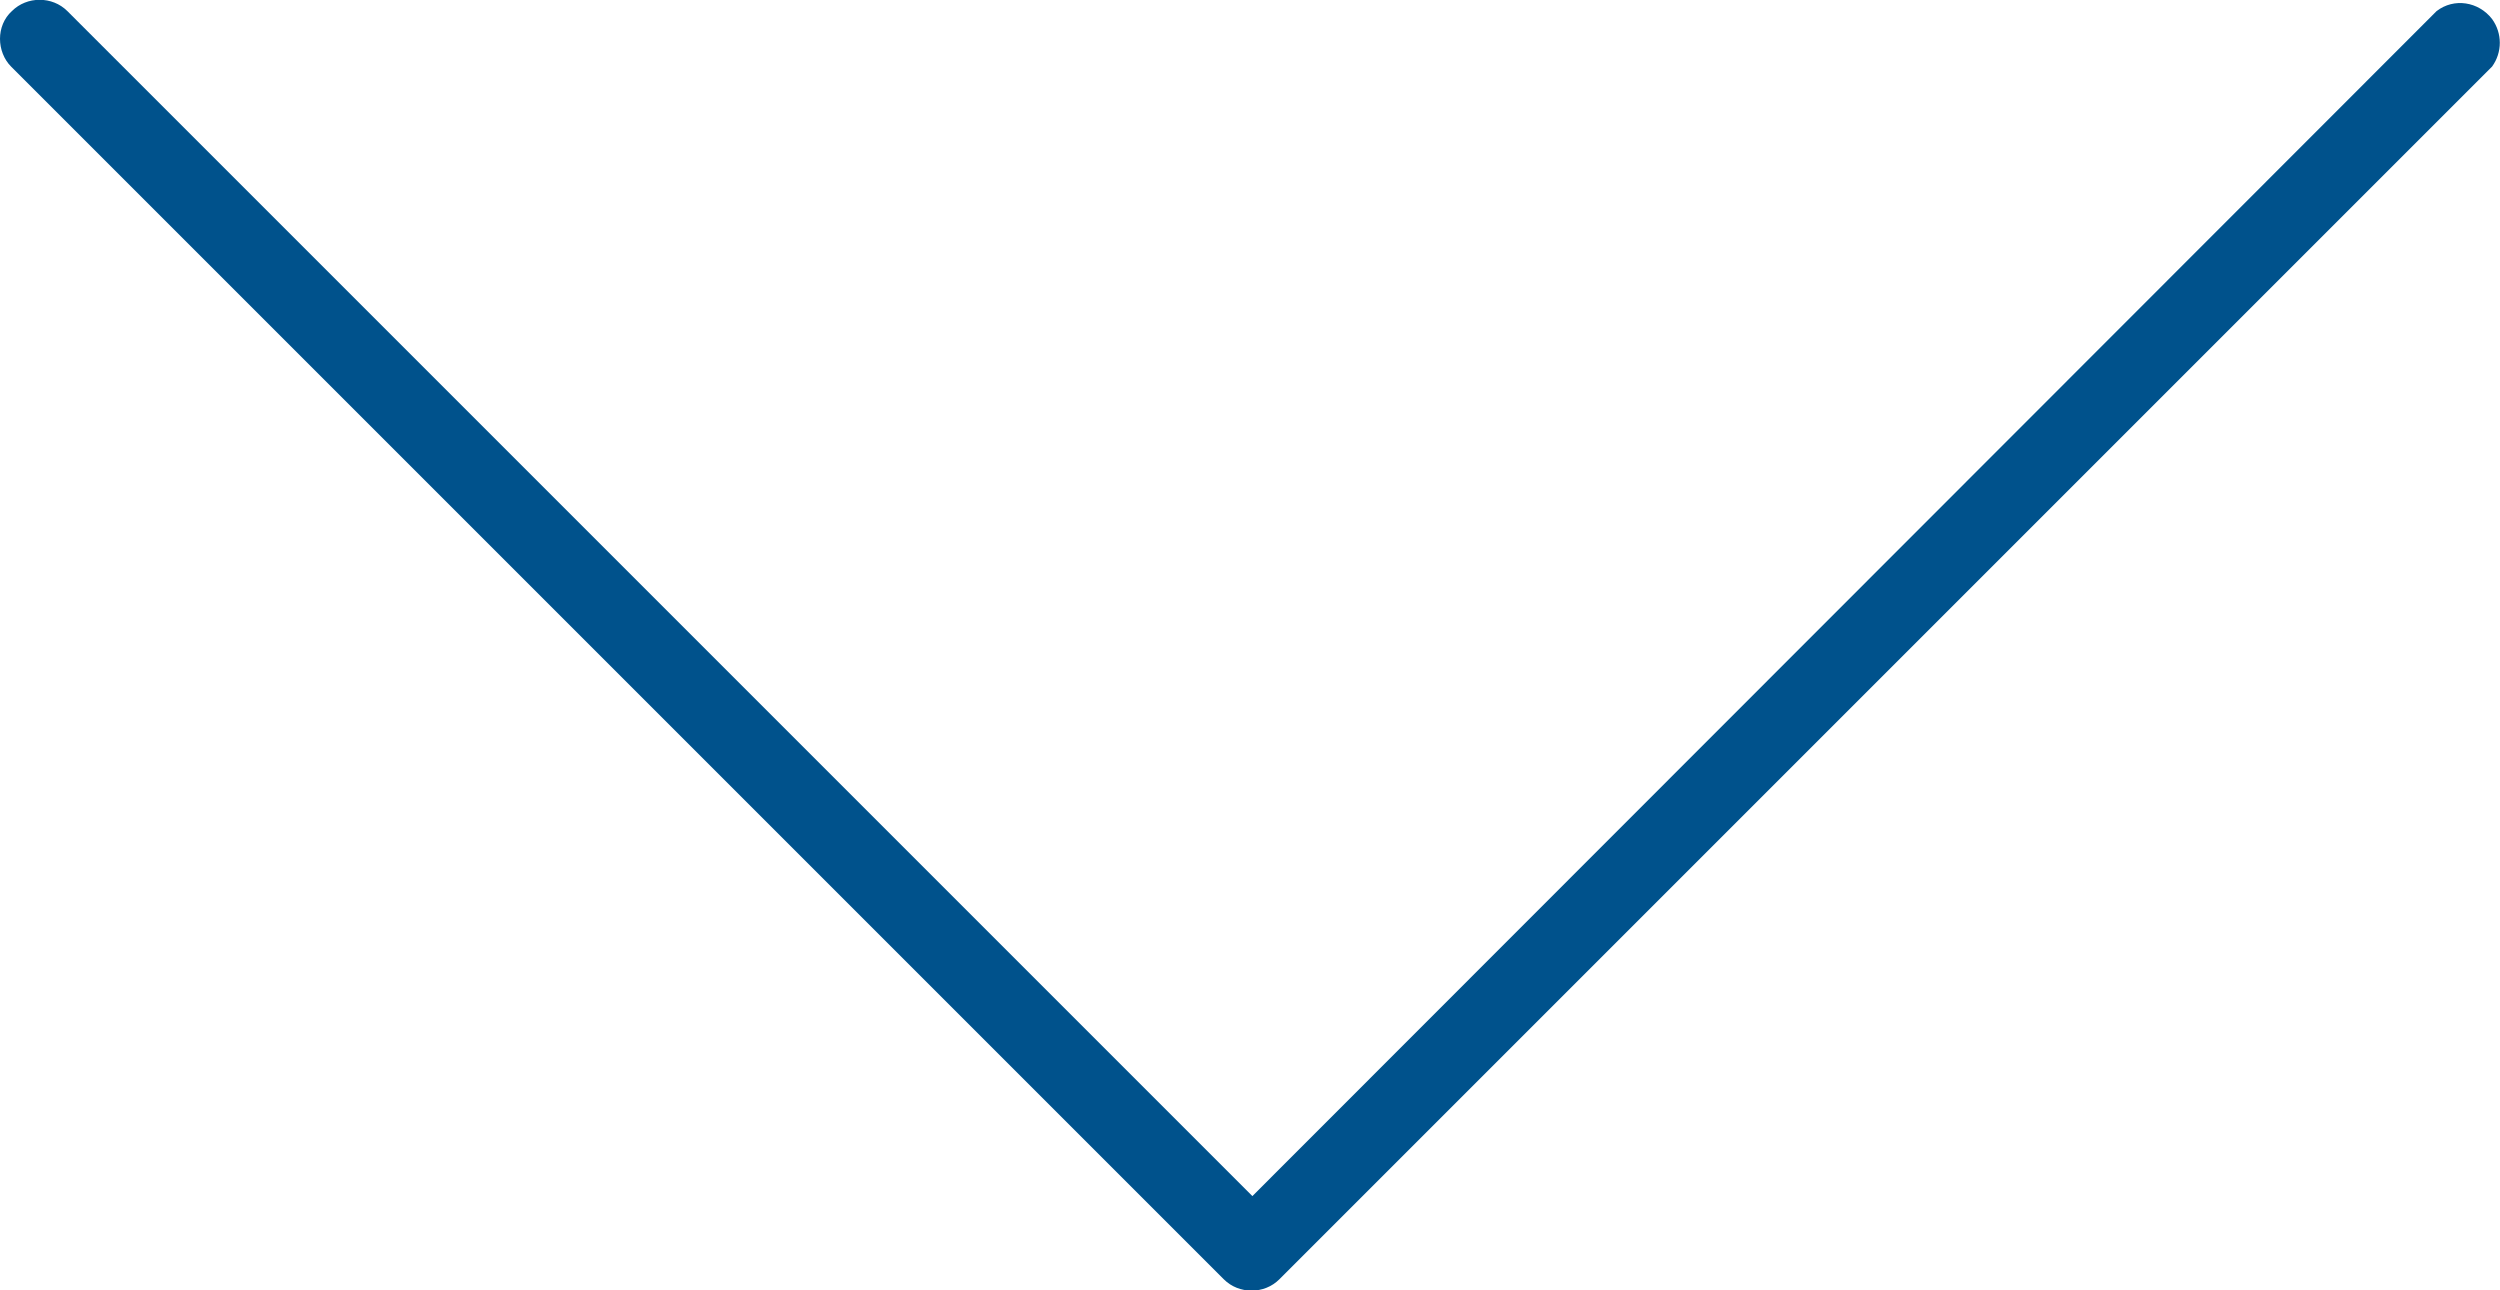 <?xml version="1.0" encoding="utf-8"?>
<!-- Generator: Adobe Illustrator 23.0.2, SVG Export Plug-In . SVG Version: 6.00 Build 0)  -->
<svg version="1.1" id="Ebene_1" xmlns="http://www.w3.org/2000/svg" xmlns:xlink="http://www.w3.org/1999/xlink" x="0px" y="0px"
	 viewBox="0 0 315.4 162.8" style="enable-background:new 0 0 315.4 162.8;" xml:space="preserve">
<style type="text/css">
	.st0{fill:#00528C;}
</style>
<title>ppfeil</title>
<path class="st0" d="M0,4.9c0-1.3,0.5-2.6,1.5-3.5c1.9-1.9,5.1-1.9,7,0l149.5,149.5L307.4,1.4c2.2-1.7,5.3-1.2,7,1
	c1.3,1.8,1.3,4.2,0,6l-153,153c-1.9,1.9-5.1,1.9-7,0L1.4,8.4C0.5,7.5,0,6.2,0,4.9z"/>
</svg>
